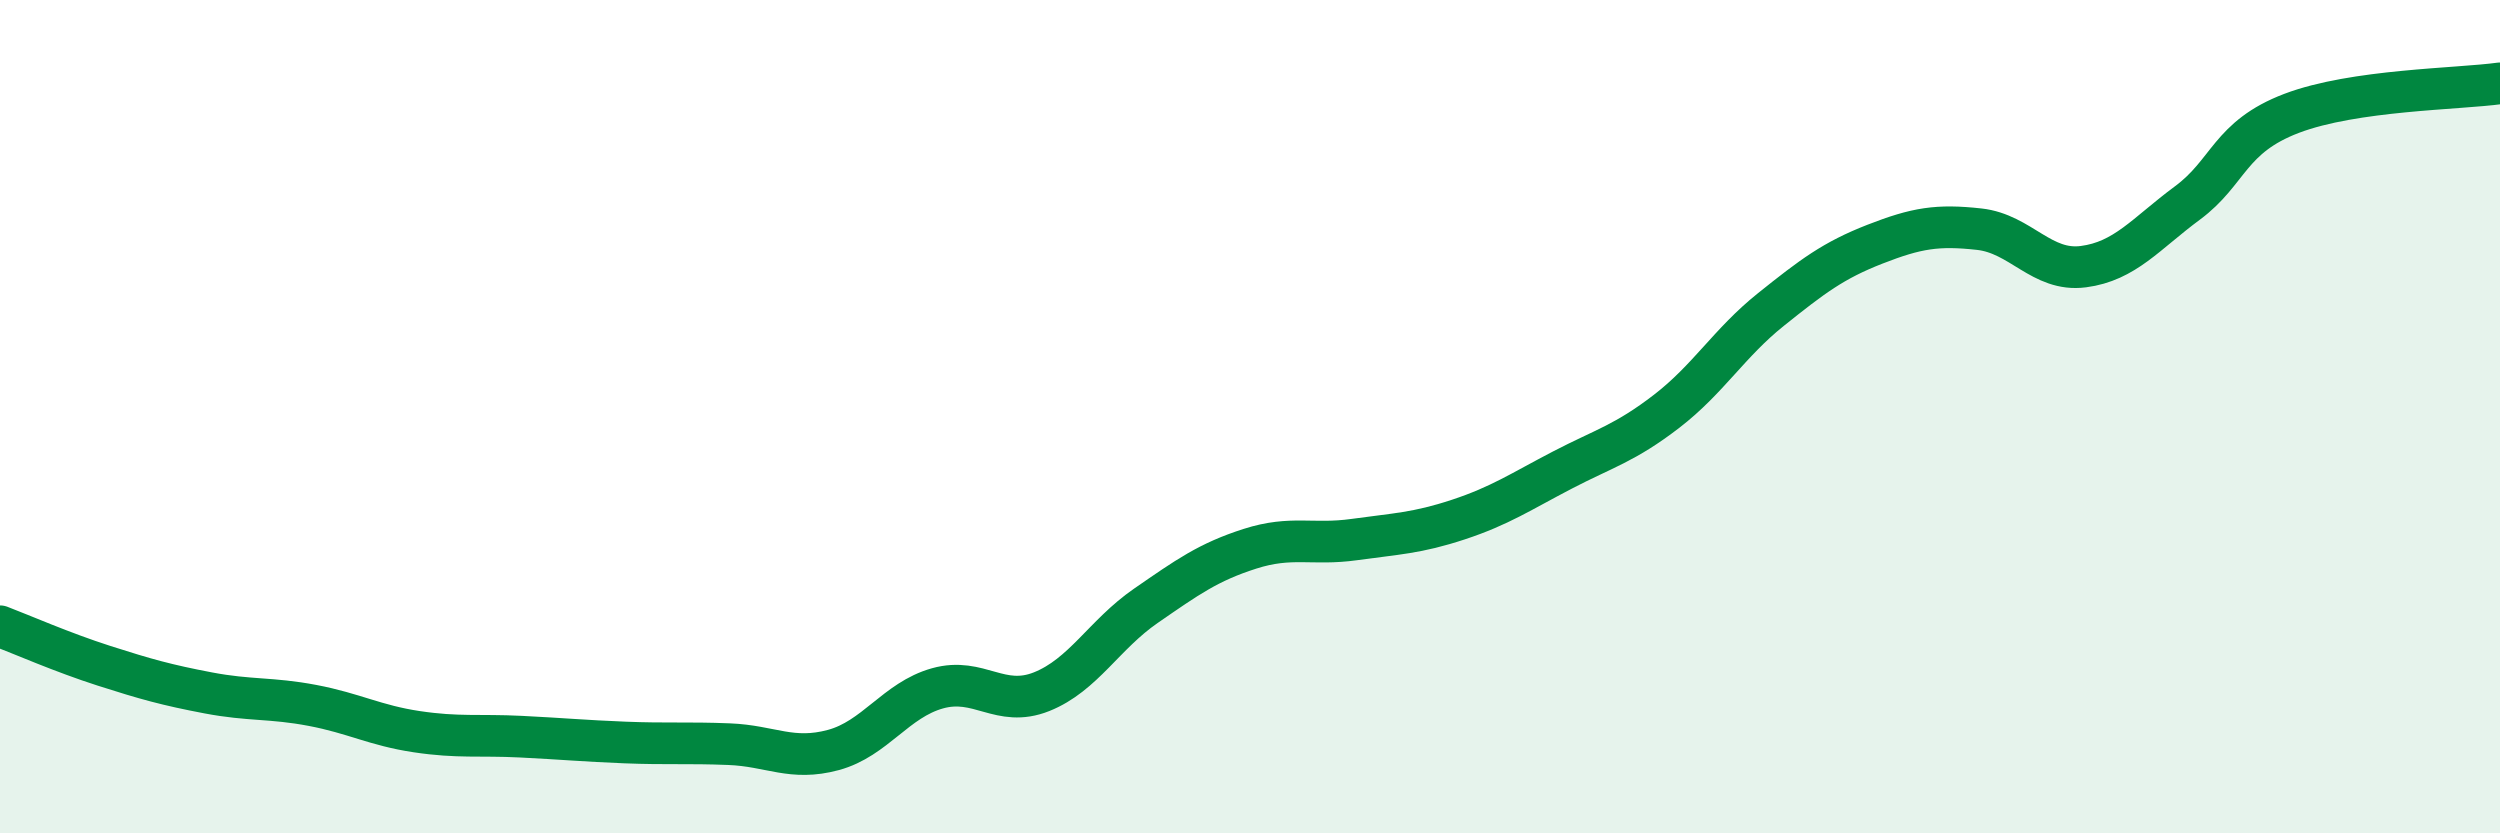 
    <svg width="60" height="20" viewBox="0 0 60 20" xmlns="http://www.w3.org/2000/svg">
      <path
        d="M 0,15.03 C 0.5,15.22 1.5,15.66 2.5,15.98 C 3.5,16.3 4,16.44 5,16.63 C 6,16.82 6.5,16.74 7.5,16.93 C 8.5,17.12 9,17.41 10,17.56 C 11,17.71 11.5,17.63 12.5,17.68 C 13.5,17.73 14,17.78 15,17.82 C 16,17.86 16.5,17.82 17.5,17.86 C 18.5,17.9 19,18.27 20,18 C 21,17.73 21.5,16.8 22.5,16.52 C 23.5,16.24 24,17 25,16.6 C 26,16.2 26.5,15.23 27.5,14.54 C 28.5,13.85 29,13.49 30,13.17 C 31,12.85 31.5,13.09 32.5,12.95 C 33.5,12.81 34,12.8 35,12.47 C 36,12.14 36.5,11.8 37.5,11.28 C 38.5,10.76 39,10.64 40,9.87 C 41,9.1 41.5,8.23 42.5,7.43 C 43.5,6.63 44,6.25 45,5.86 C 46,5.47 46.5,5.39 47.5,5.5 C 48.5,5.61 49,6.53 50,6.4 C 51,6.27 51.5,5.61 52.5,4.87 C 53.5,4.13 53.5,3.29 55,2.72 C 56.5,2.15 59,2.14 60,2L60 20L0 20Z"
        fill="#008740"
        opacity="0.1"
        stroke-linecap="round"
        stroke-linejoin="round"
      />
      <path
        d="M 0,15.03 C 0.5,15.22 1.5,15.66 2.5,15.98 C 3.5,16.3 4,16.44 5,16.63 C 6,16.82 6.5,16.74 7.5,16.93 C 8.5,17.12 9,17.41 10,17.56 C 11,17.71 11.5,17.63 12.5,17.68 C 13.5,17.73 14,17.78 15,17.82 C 16,17.86 16.5,17.82 17.5,17.86 C 18.5,17.9 19,18.27 20,18 C 21,17.73 21.5,16.8 22.5,16.52 C 23.5,16.24 24,17 25,16.6 C 26,16.2 26.5,15.23 27.5,14.54 C 28.5,13.85 29,13.49 30,13.17 C 31,12.85 31.5,13.09 32.5,12.95 C 33.5,12.81 34,12.8 35,12.47 C 36,12.14 36.5,11.8 37.5,11.28 C 38.5,10.76 39,10.64 40,9.87 C 41,9.1 41.5,8.23 42.5,7.43 C 43.5,6.63 44,6.25 45,5.86 C 46,5.47 46.5,5.39 47.5,5.5 C 48.5,5.61 49,6.53 50,6.4 C 51,6.27 51.5,5.61 52.5,4.87 C 53.5,4.13 53.5,3.29 55,2.72 C 56.5,2.15 59,2.14 60,2"
        stroke="#008740"
        stroke-width="1"
        fill="none"
        stroke-linecap="round"
        stroke-linejoin="round"
      />
    </svg>
  